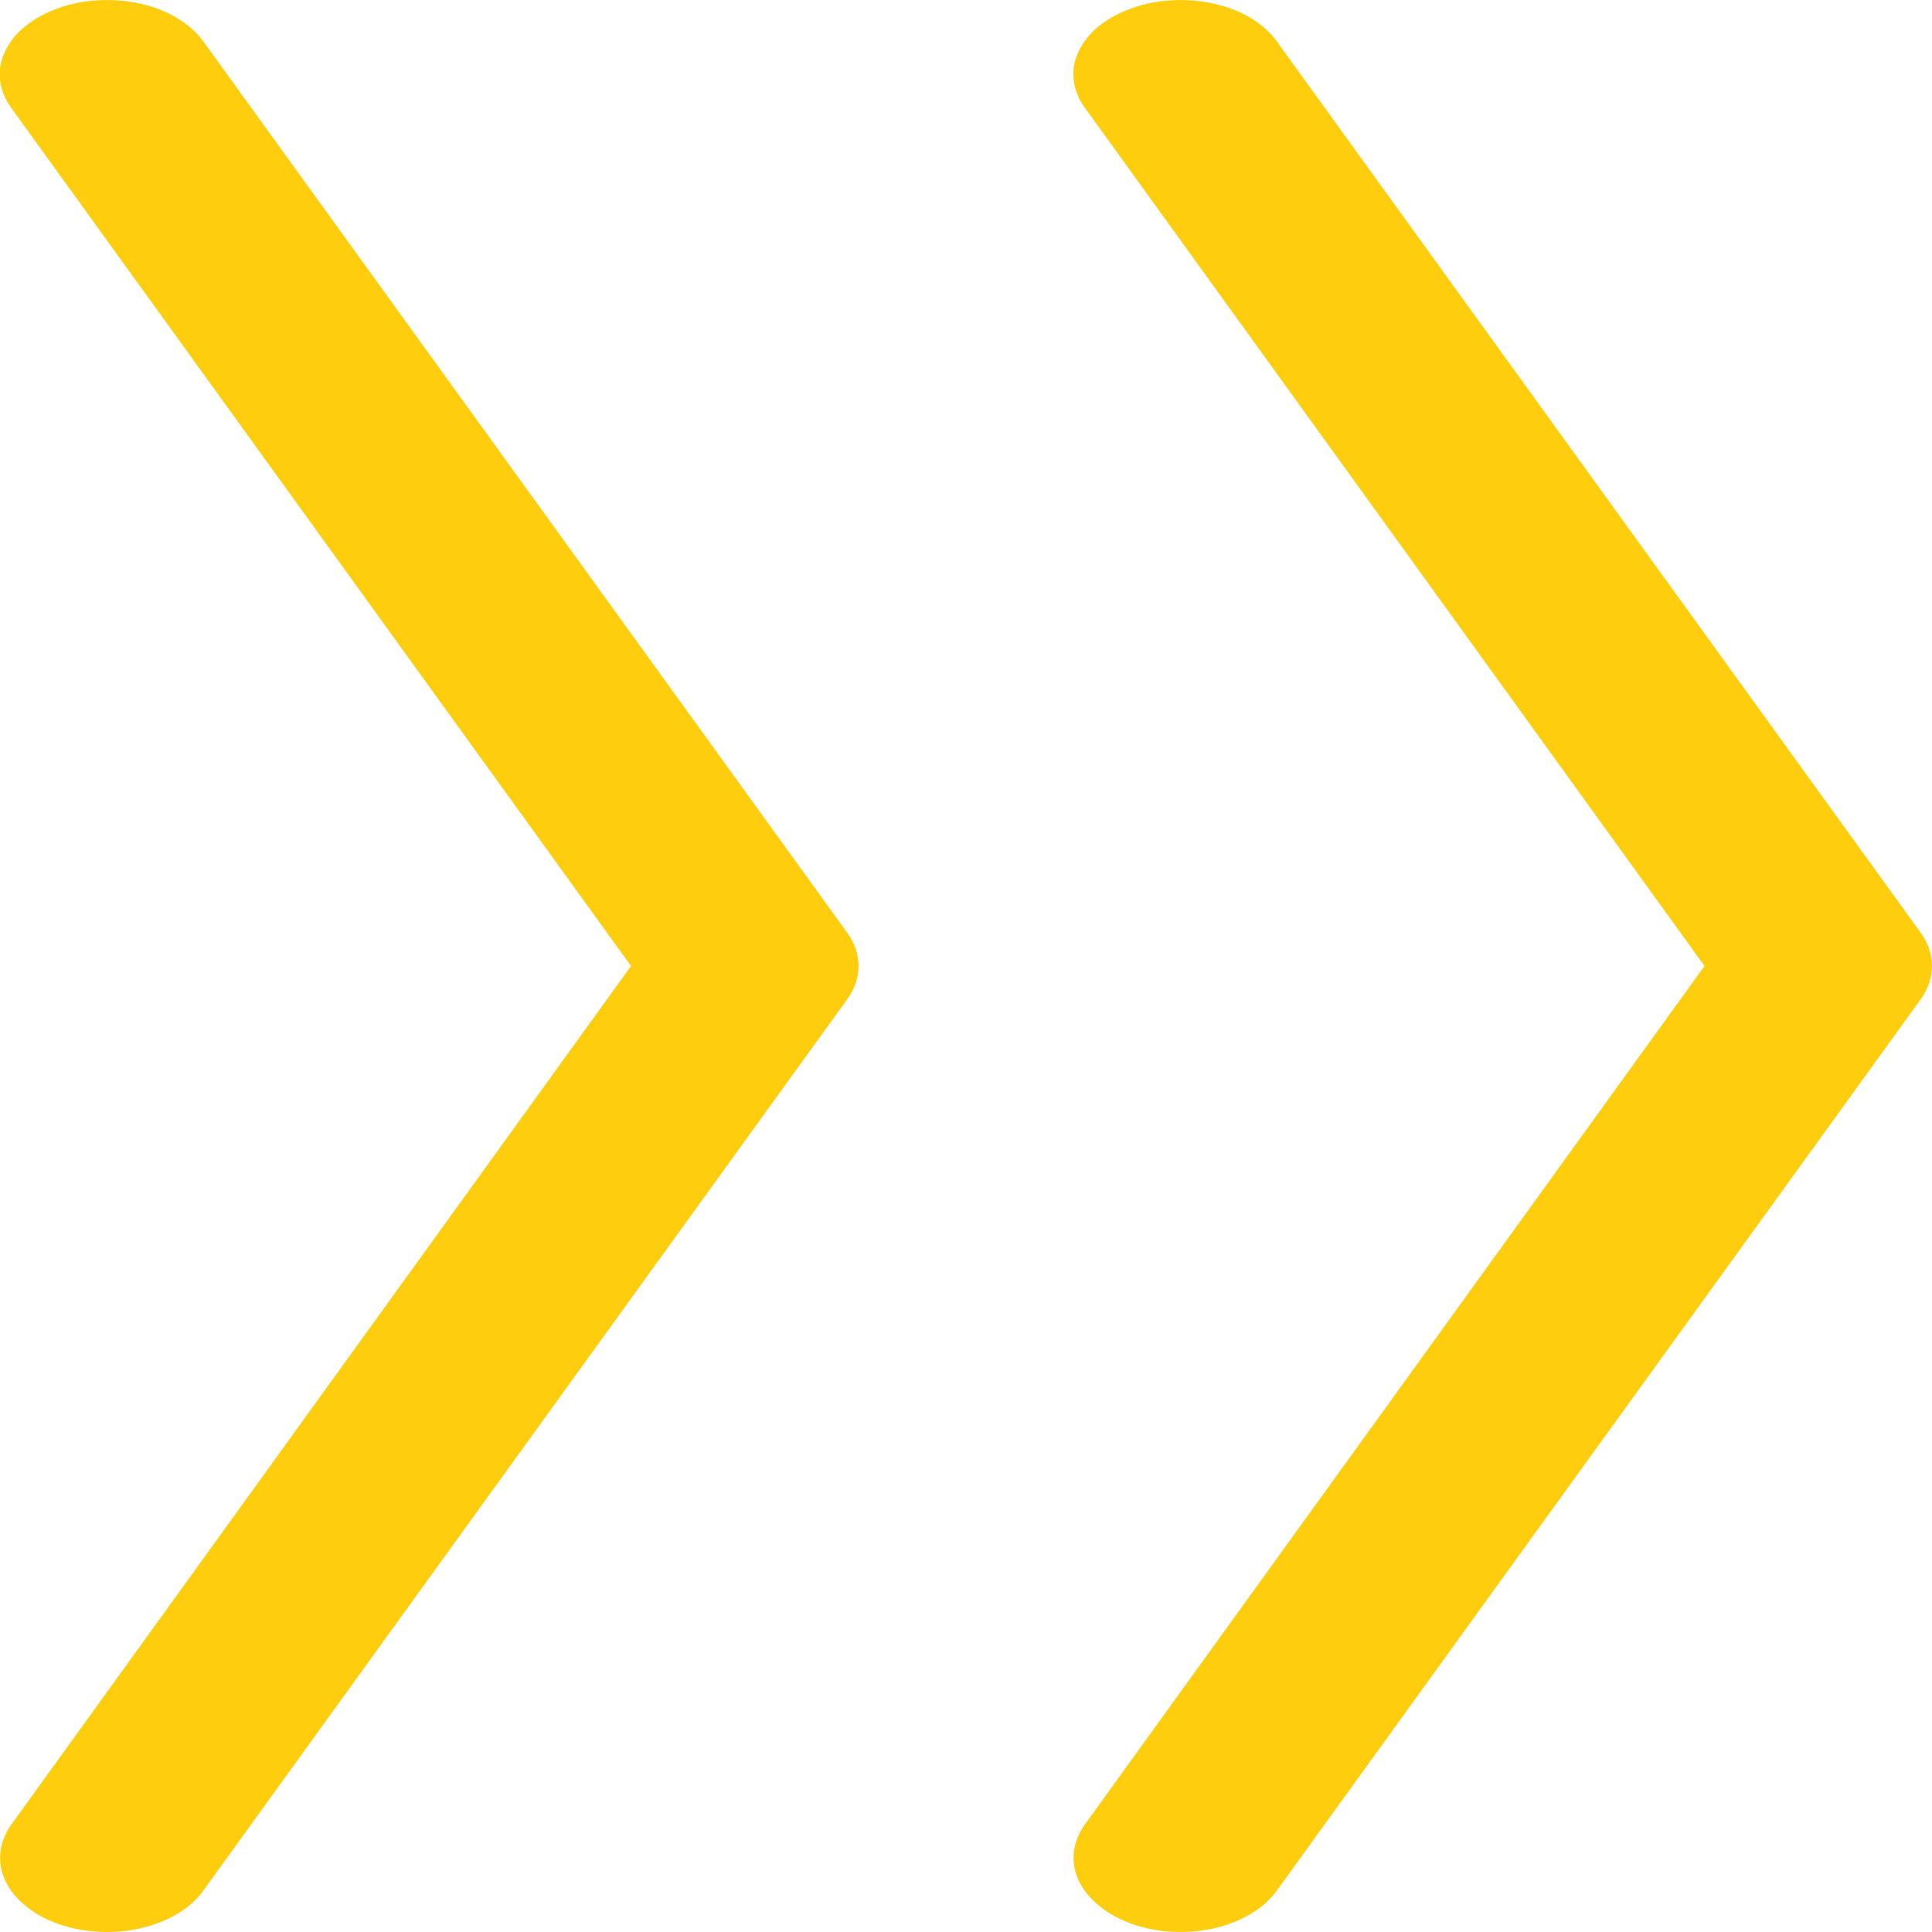 <svg width="8" height="8" viewBox="0 0 8 8" fill="none" xmlns="http://www.w3.org/2000/svg">
<path fill-rule="evenodd" clip-rule="evenodd" d="M4.691 7.968C4.586 7.931 4.506 7.867 4.468 7.79C4.431 7.713 4.44 7.628 4.492 7.555L7.058 4L4.492 0.446C4.465 0.409 4.45 0.37 4.446 0.33C4.441 0.289 4.449 0.249 4.467 0.211C4.486 0.172 4.515 0.137 4.553 0.106C4.591 0.076 4.638 0.051 4.69 0.033C4.742 0.014 4.799 0.004 4.857 0.001C4.915 -0.002 4.974 0.003 5.029 0.016C5.084 0.028 5.136 0.049 5.18 0.075C5.224 0.102 5.26 0.134 5.286 0.17L7.953 3.862C7.984 3.905 8 3.952 8 4C8 4.048 7.984 4.095 7.953 4.138L5.286 7.83C5.233 7.903 5.141 7.958 5.03 7.984C4.918 8.01 4.796 8.004 4.691 7.968Z" fill="#FECD0D"/>
<path fill-rule="evenodd" clip-rule="evenodd" d="M0.245 7.968C0.14 7.931 0.06 7.867 0.023 7.79C-0.014 7.713 -0.005 7.628 0.047 7.555L2.613 4L0.046 0.446C0.02 0.409 0.004 0.37 0 0.33C-0.004 0.289 0.003 0.249 0.022 0.211C0.04 0.172 0.069 0.137 0.108 0.106C0.146 0.076 0.192 0.051 0.244 0.033C0.297 0.014 0.353 0.004 0.412 0.001C0.47 -0.002 0.528 0.003 0.584 0.016C0.639 0.028 0.69 0.049 0.734 0.075C0.778 0.102 0.815 0.134 0.841 0.17L3.508 3.862C3.539 3.905 3.555 3.952 3.555 4C3.555 4.048 3.539 4.095 3.508 4.138L0.841 7.83C0.788 7.903 0.696 7.958 0.584 7.984C0.473 8.01 0.351 8.004 0.245 7.968Z" fill="#FECD0D"/>
</svg>
